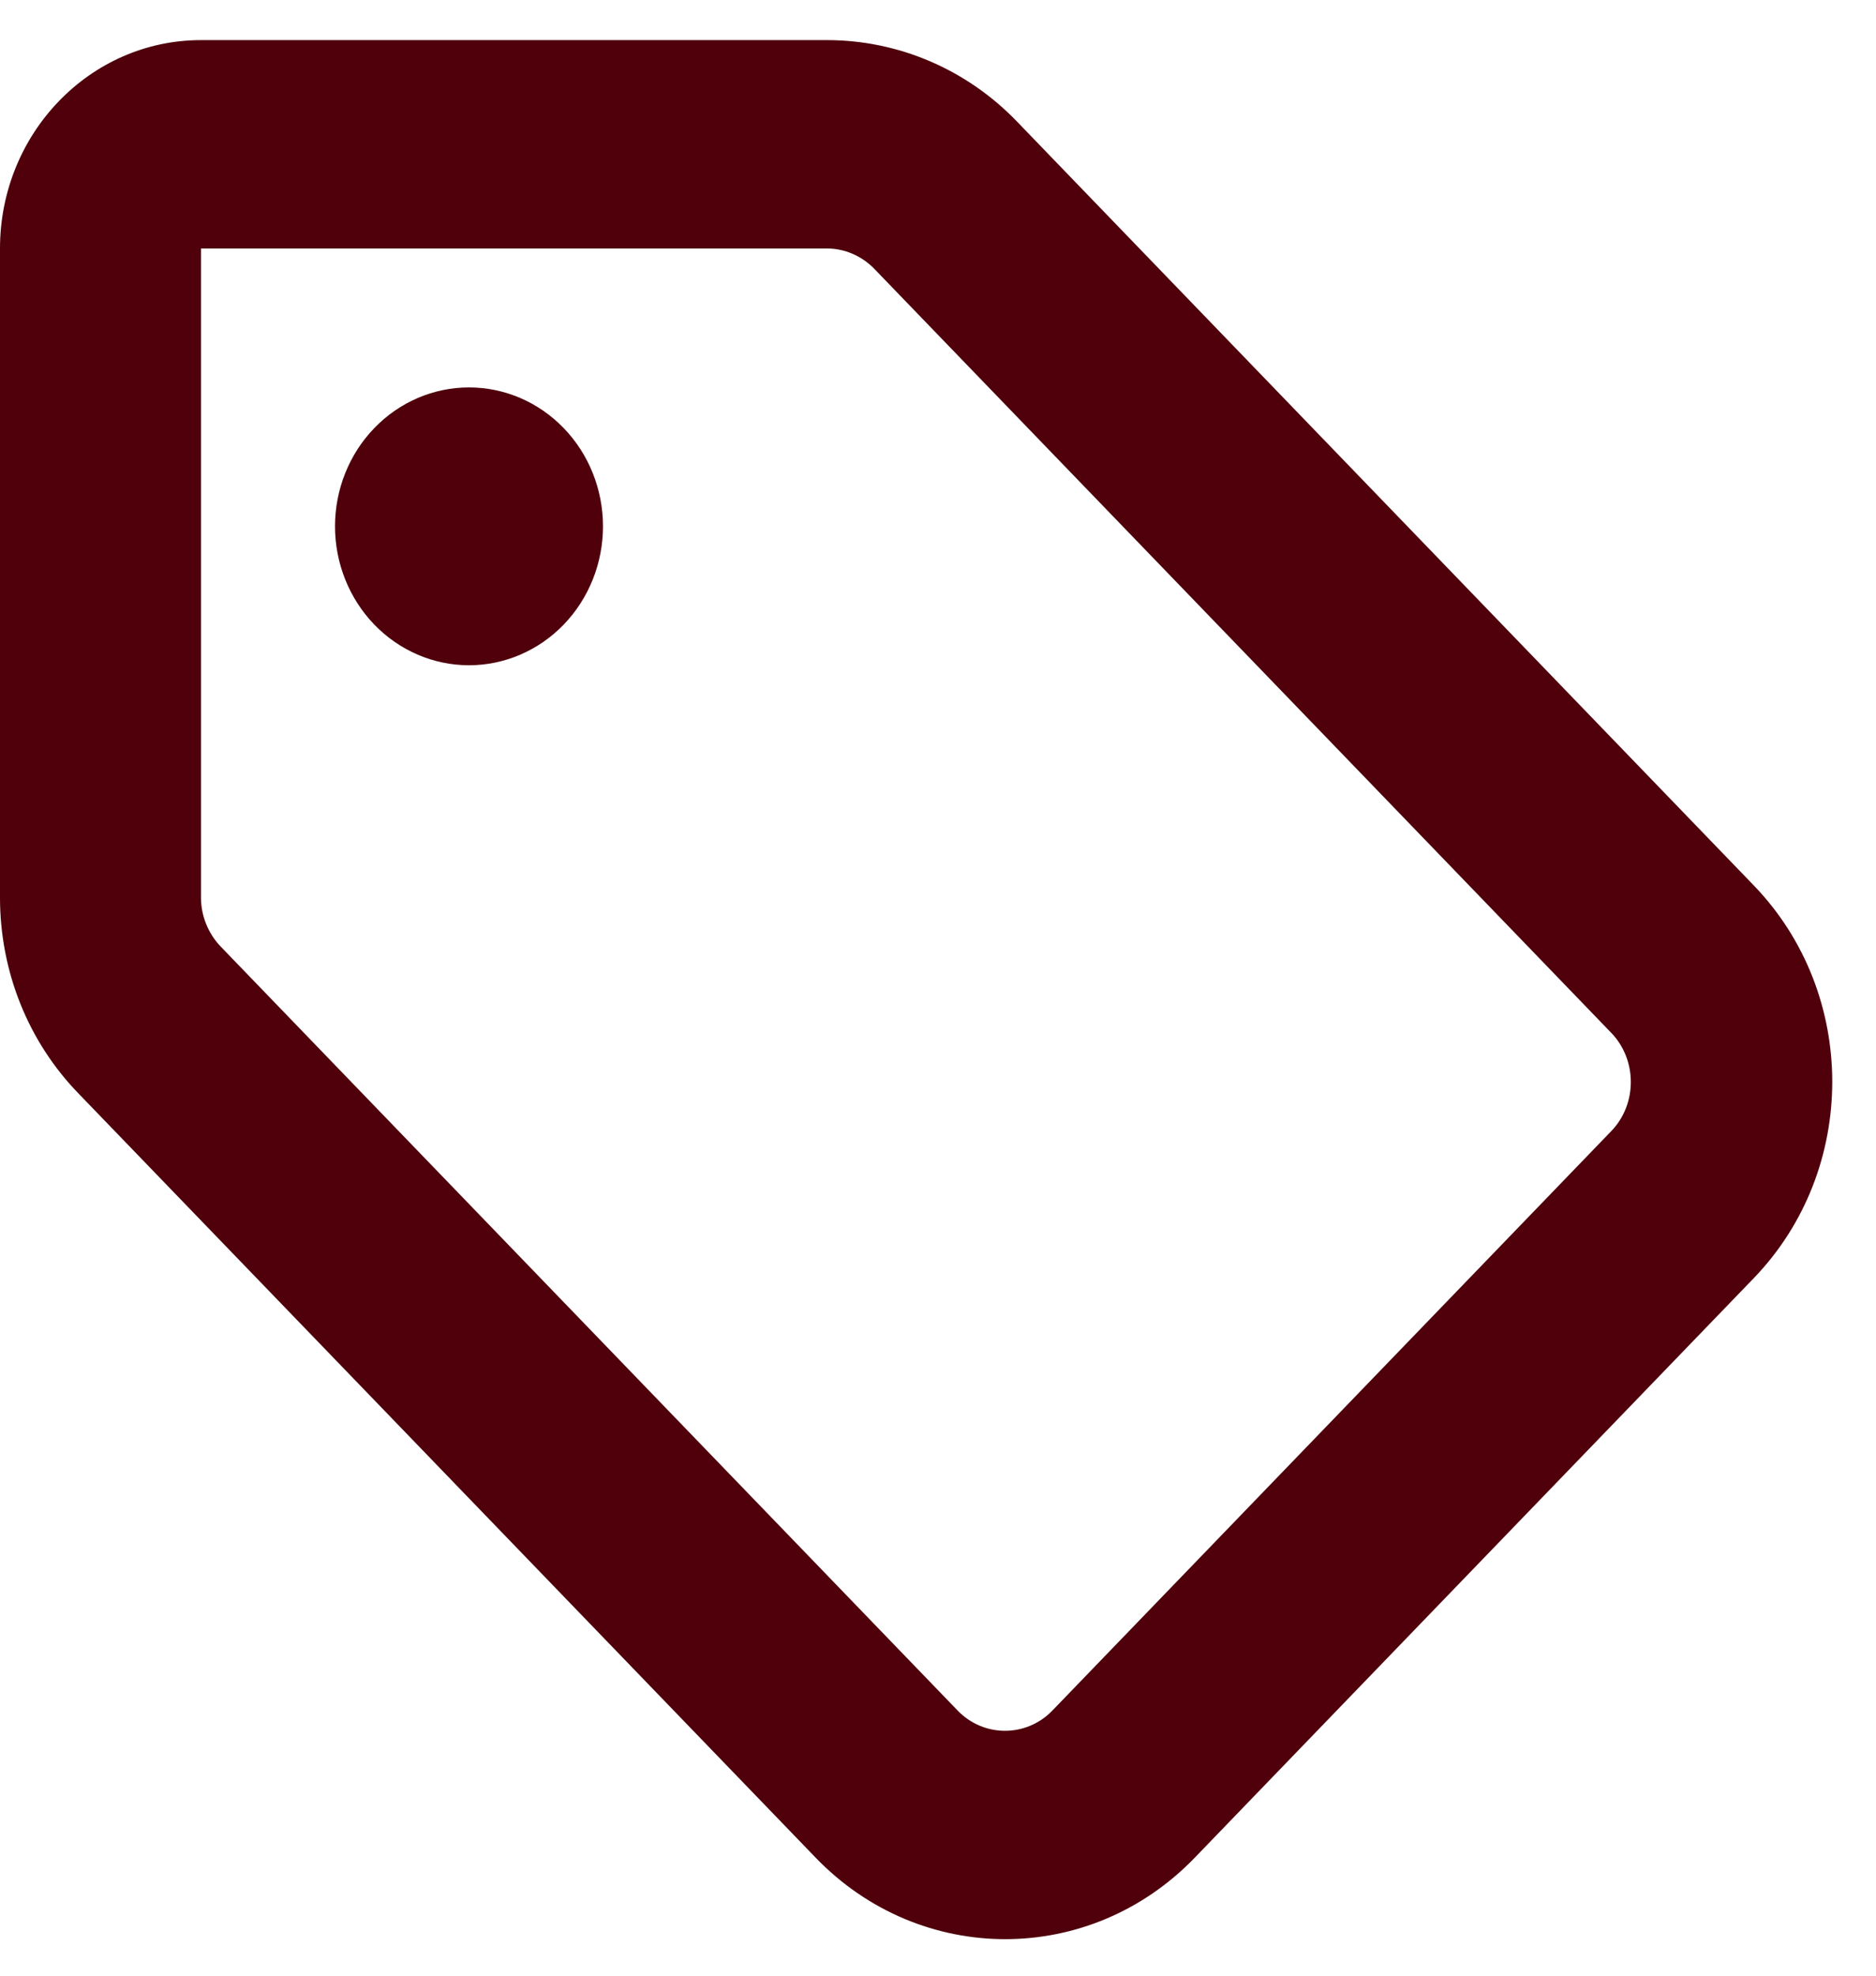 <svg width="38" height="40" viewBox="0 0 38 40" fill="none" xmlns="http://www.w3.org/2000/svg">
<path d="M16.752 0.812C18.194 0.812 19.577 1.401 20.595 2.456L35.523 17.925C37.644 20.122 37.644 23.682 35.523 25.879L24.2 37.612C22.079 39.81 18.644 39.81 16.523 37.612L1.595 22.144C0.568 21.089 -6.10352e-05 19.665 -6.10352e-05 18.171V5.031C-6.10352e-05 2.702 1.824 0.812 4.071 0.812H16.752ZM4.071 18.171C4.071 18.54 4.216 18.9 4.47 19.164L19.399 34.633C19.924 35.178 20.79 35.178 21.316 34.633L32.639 22.899C33.165 22.355 33.165 21.458 32.639 20.913L17.711 5.444C17.456 5.181 17.108 5.031 16.752 5.031H4.071V18.171ZM9.5 7.844C10.22 7.844 10.91 8.14 11.419 8.668C11.928 9.195 12.214 9.91 12.214 10.656C12.214 11.402 11.928 12.117 11.419 12.645C10.91 13.172 10.22 13.469 9.5 13.469C8.78 13.469 8.09 13.172 7.581 12.645C7.072 12.117 6.786 11.402 6.786 10.656C6.786 9.91 7.072 9.195 7.581 8.668C8.09 8.14 8.78 7.844 9.5 7.844Z" fill="#4F000B"/>
</svg>
